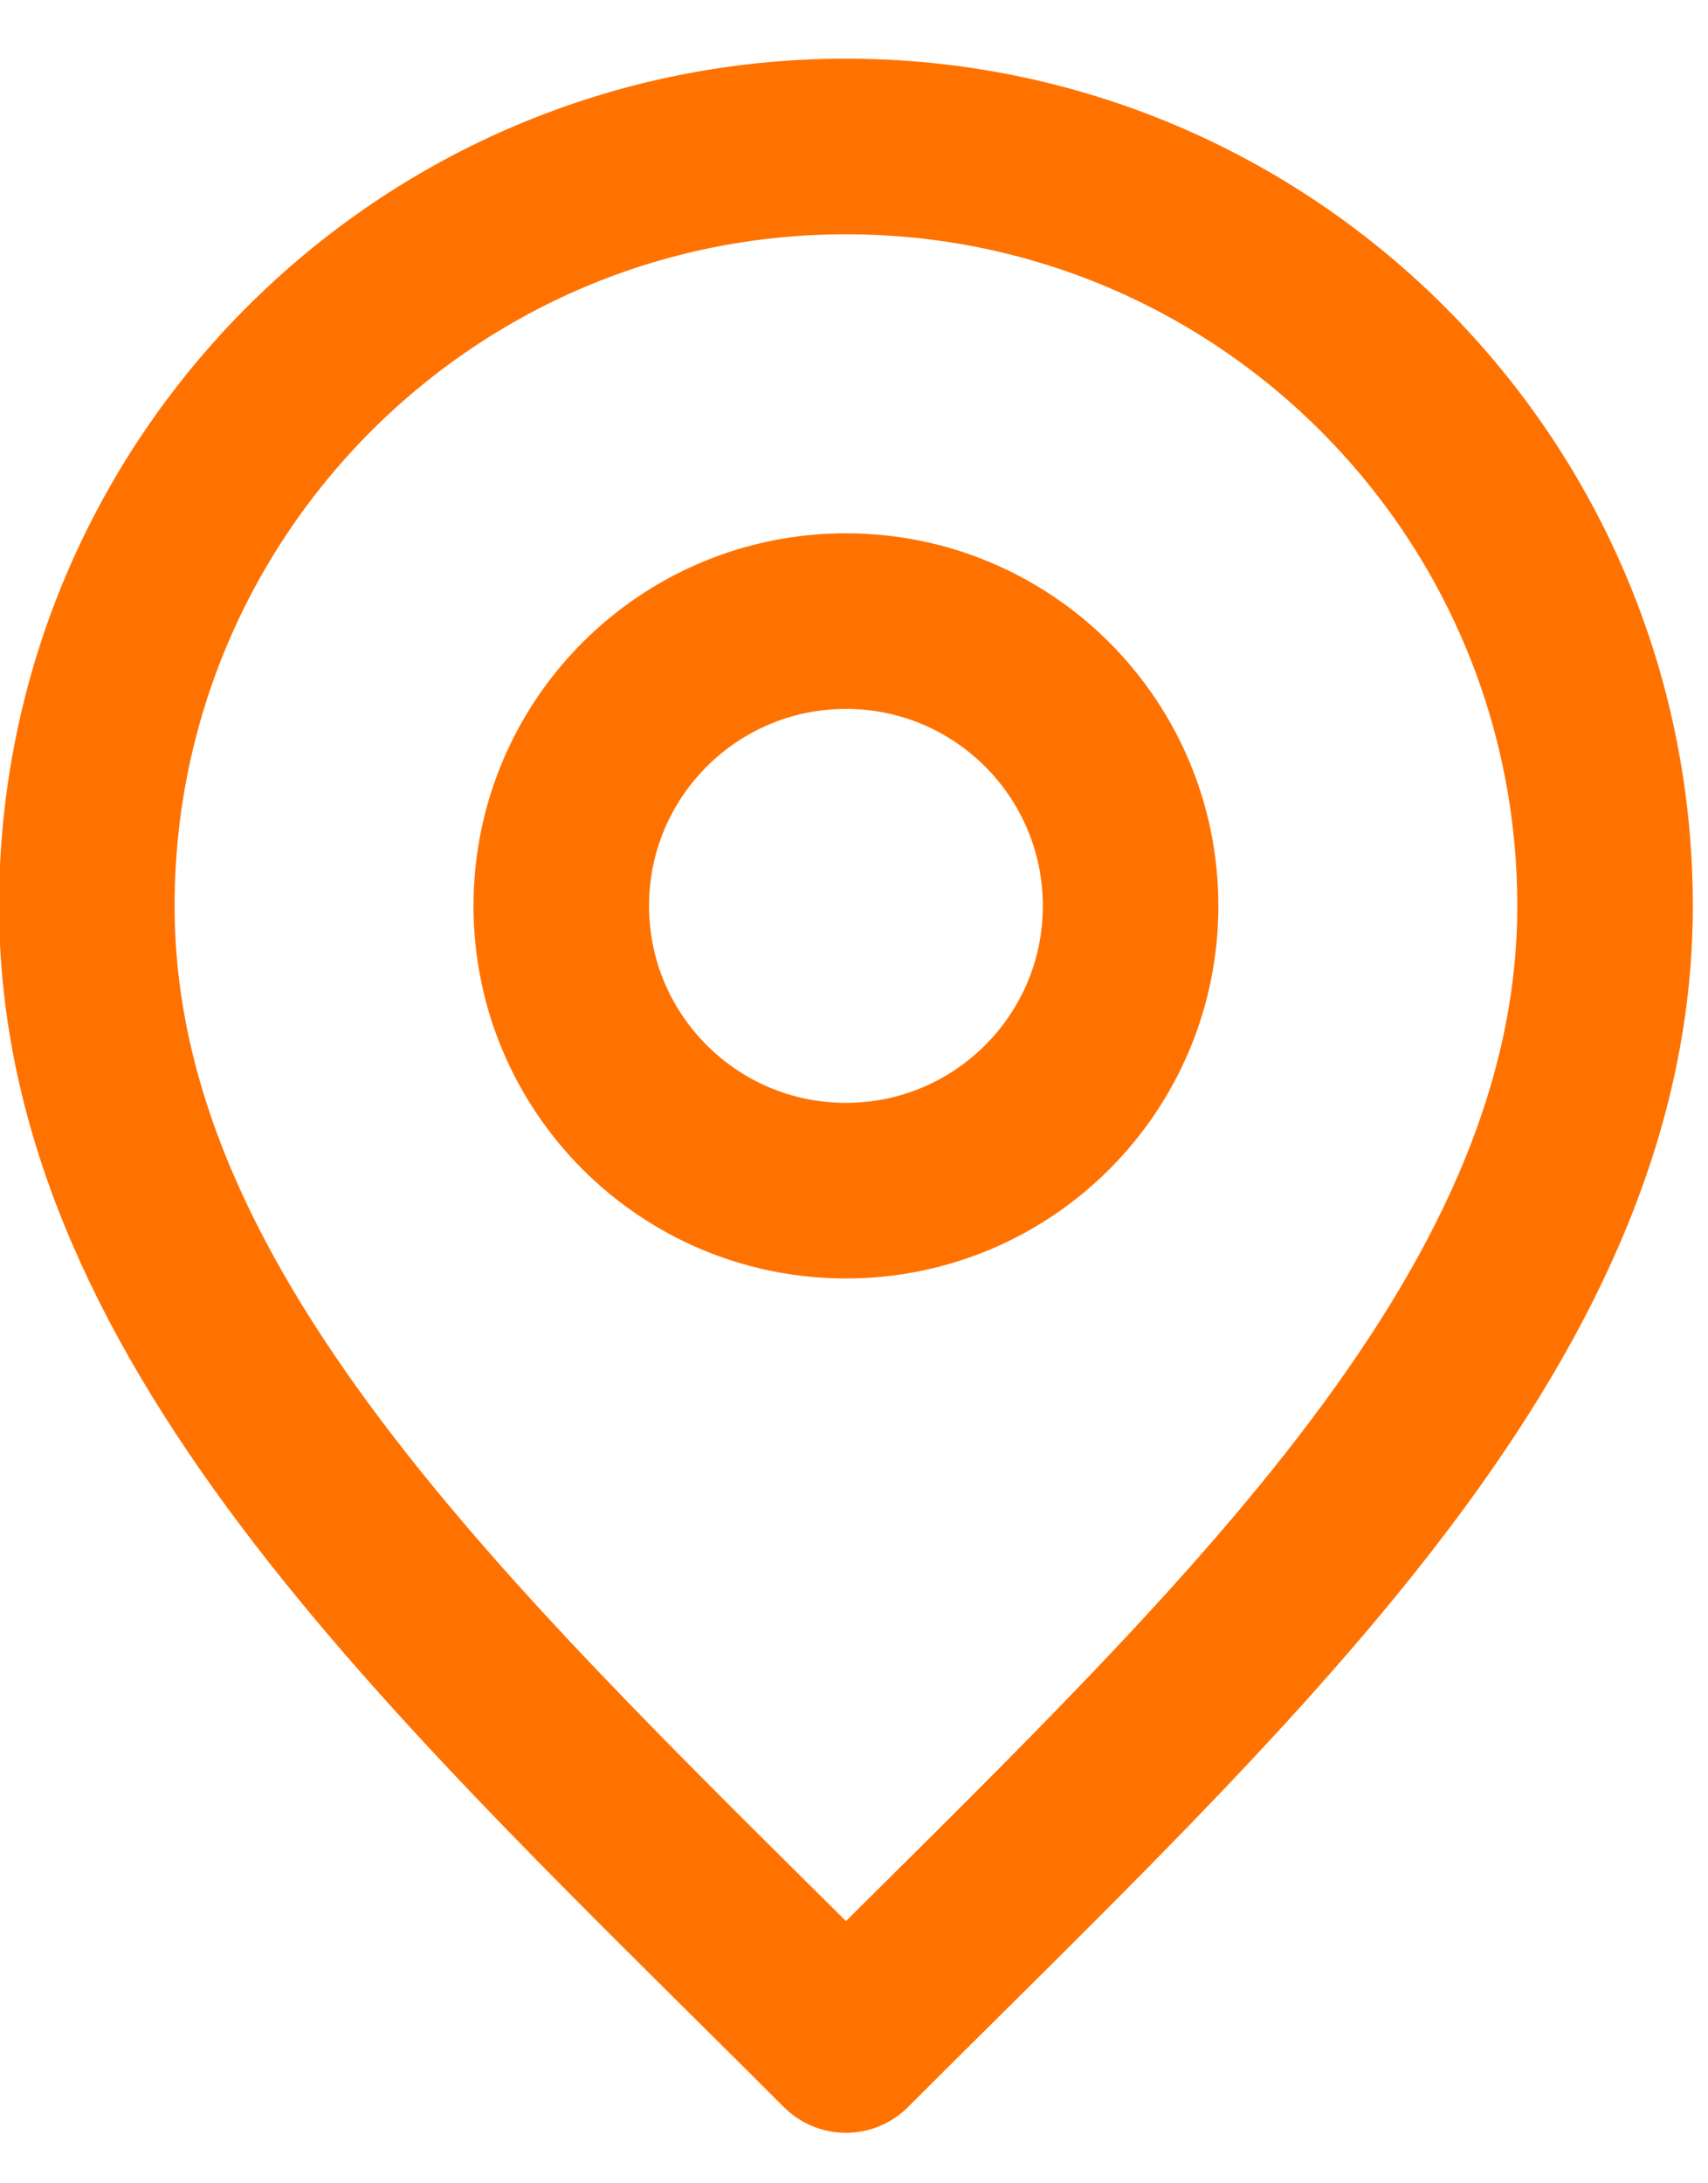 <svg width="18" height="23" viewBox="0 0 18 23" fill="none" xmlns="http://www.w3.org/2000/svg">
<path d="M8.915 12.543C10.572 12.543 11.915 11.2 11.915 9.543C11.915 7.886 10.572 6.543 8.915 6.543C7.258 6.543 5.915 7.886 5.915 9.543C5.915 11.2 7.258 12.543 8.915 12.543Z" stroke="#FF7200" stroke-width="1.85" stroke-linecap="round" stroke-linejoin="round"/>
<path d="M8.915 21.543C12.915 17.543 16.915 13.961 16.915 9.543C16.915 5.125 13.333 1.543 8.915 1.543C4.497 1.543 0.915 5.125 0.915 9.543C0.915 13.961 4.915 17.543 8.915 21.543Z" stroke="#FF7200" stroke-width="1.85" stroke-linecap="round" stroke-linejoin="round"/>
</svg>
